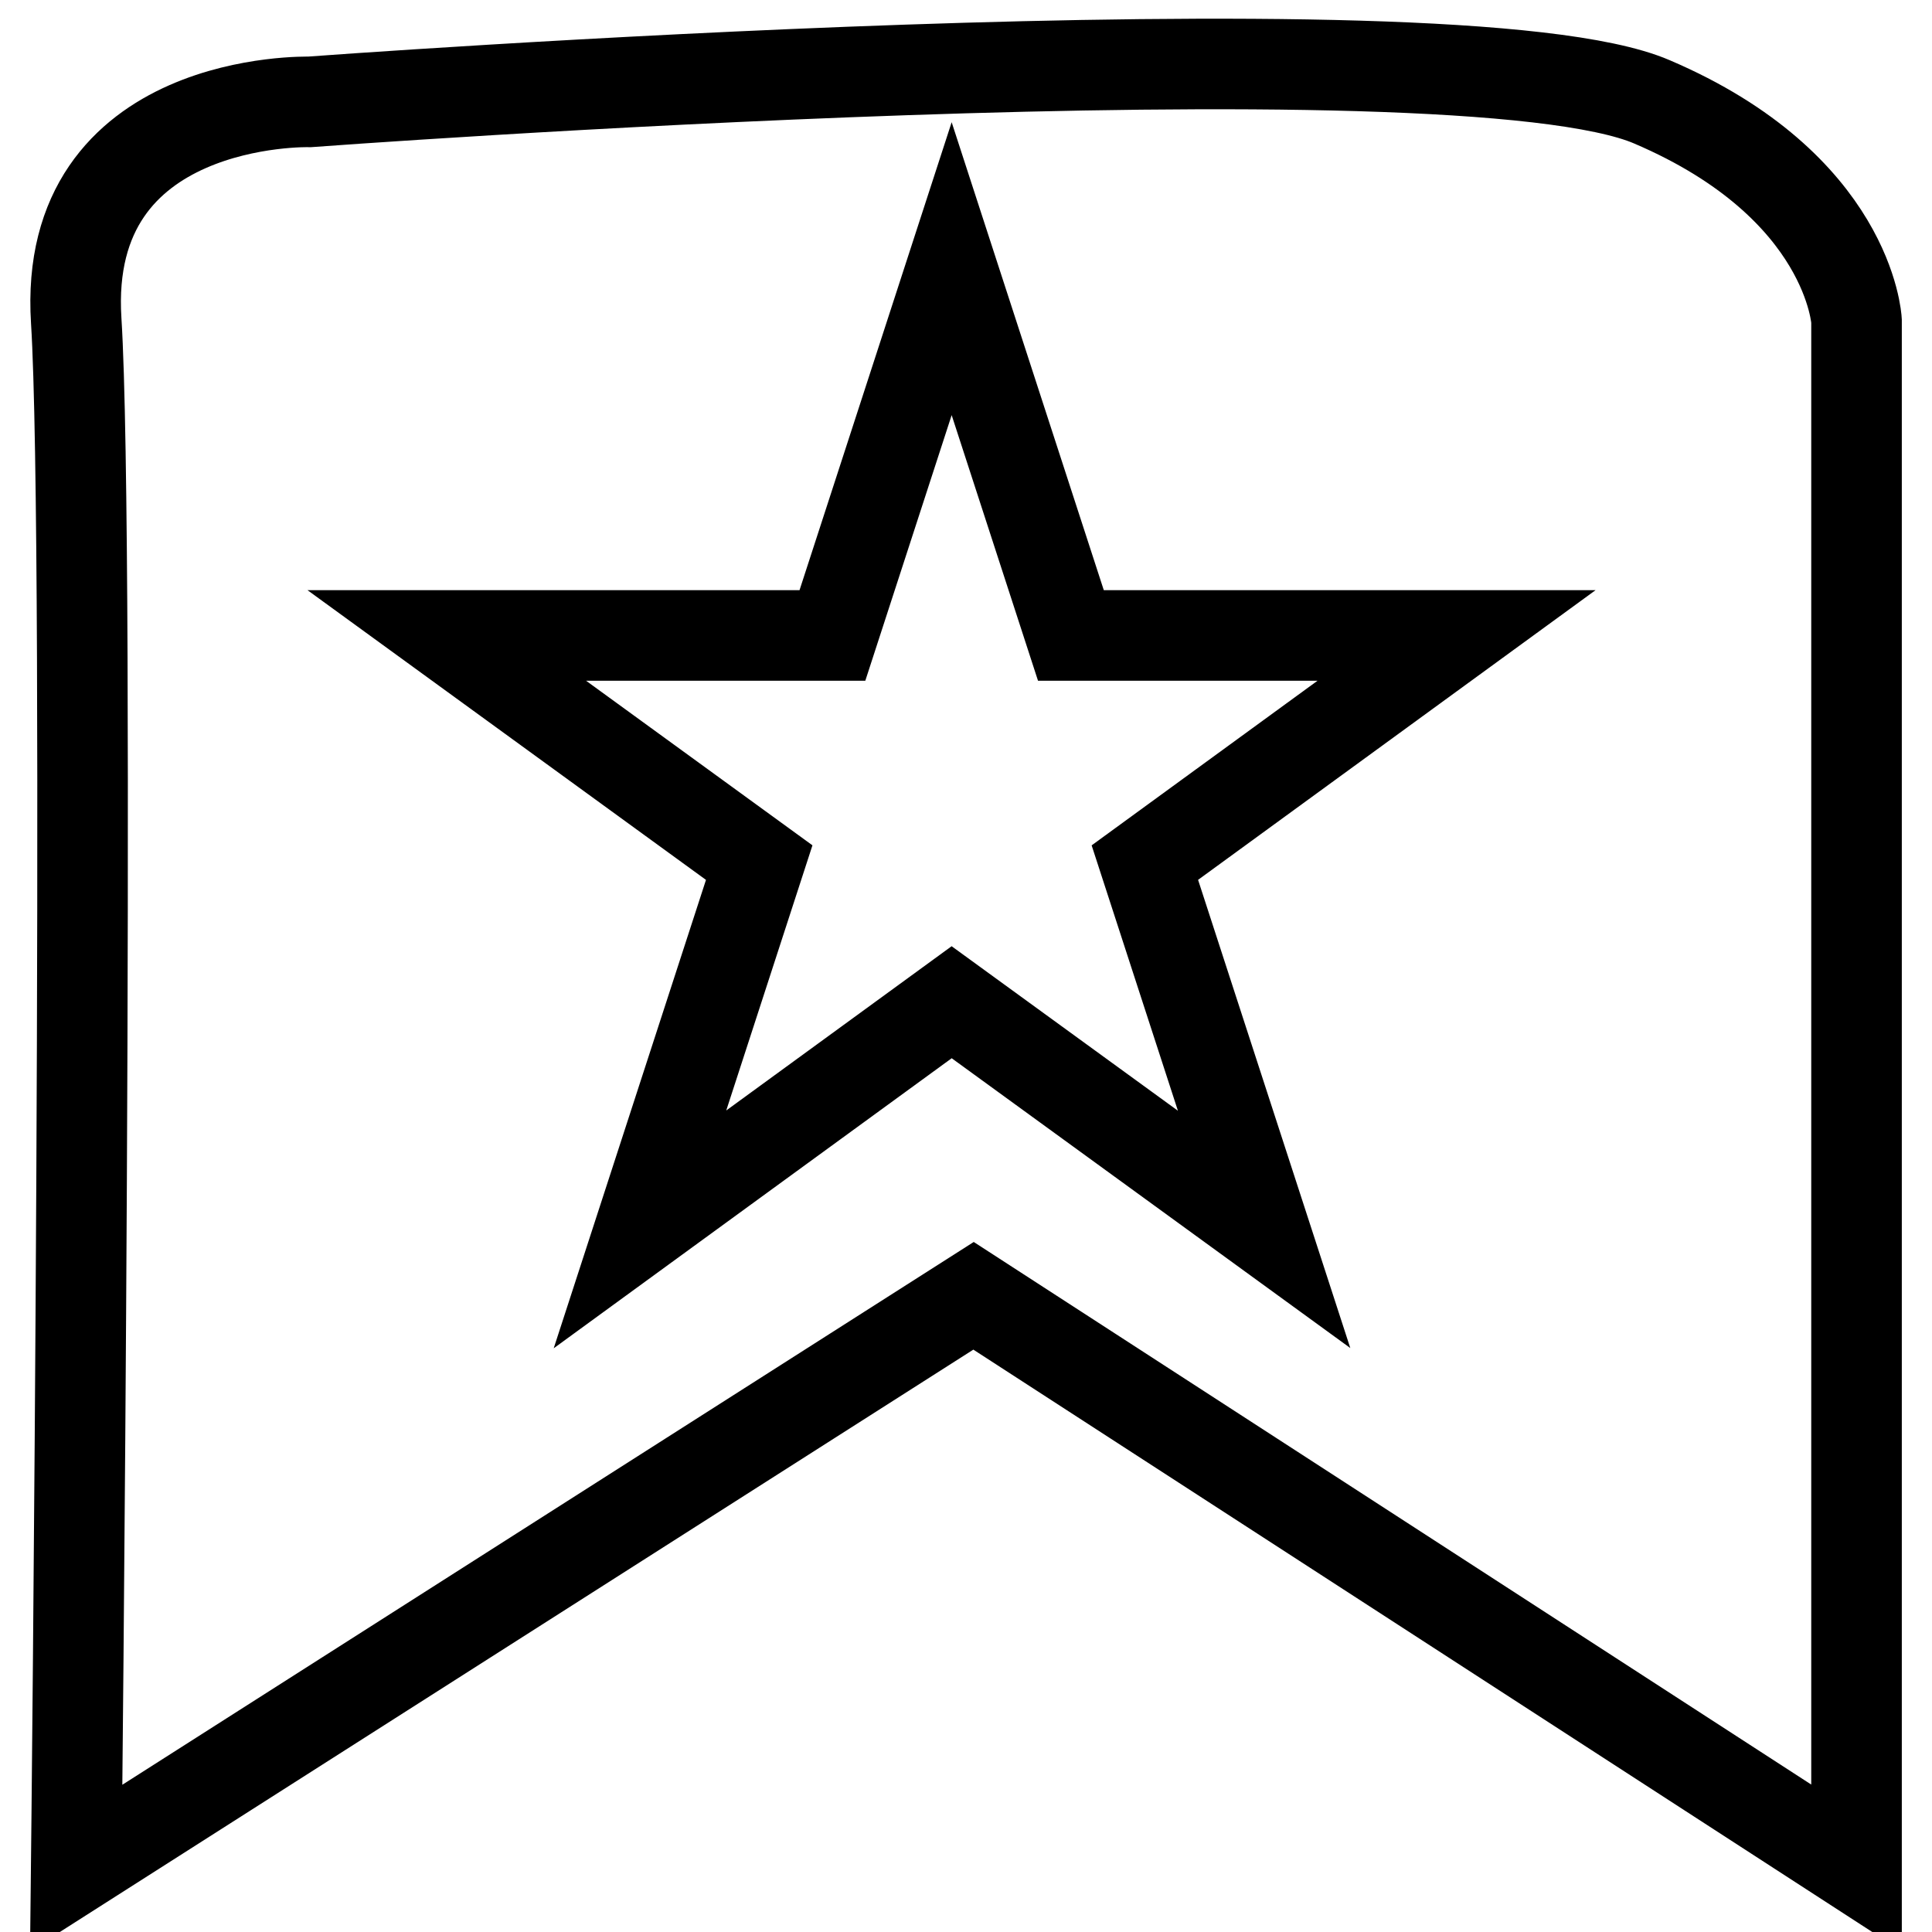 <?xml version="1.0" encoding="utf-8"?>
<!-- Svg Vector Icons : http://www.onlinewebfonts.com/icon -->
<!DOCTYPE svg PUBLIC "-//W3C//DTD SVG 1.1//EN" "http://www.w3.org/Graphics/SVG/1.1/DTD/svg11.dtd">
<svg version="1.1" xmlns="http://www.w3.org/2000/svg" xmlns:xlink="http://www.w3.org/1999/xlink" x="0px" y="0px" viewBox="0 0 256 256" enable-background="new 0 0 256 256" xml:space="preserve">
<g><g><path stroke-width="12" fill-opacity="0" stroke="#000000"  d="M218.9,13.5C192.7,2.2,41,13.5,41,13.5s-32.8-0.9-30.9,29c1.9,30,0,205,0,205L129,171.7l117,75.8v-205C246,42.5,245.1,24.7,218.9,13.5z M167.5,162.9l-41.4-30.1l-41.3,30.1l15.8-48.6L59.2,84.2h51.1l15.8-48.6l15.8,48.6H193l-41.3,30.1L167.5,162.9z"/></g></g>
</svg>